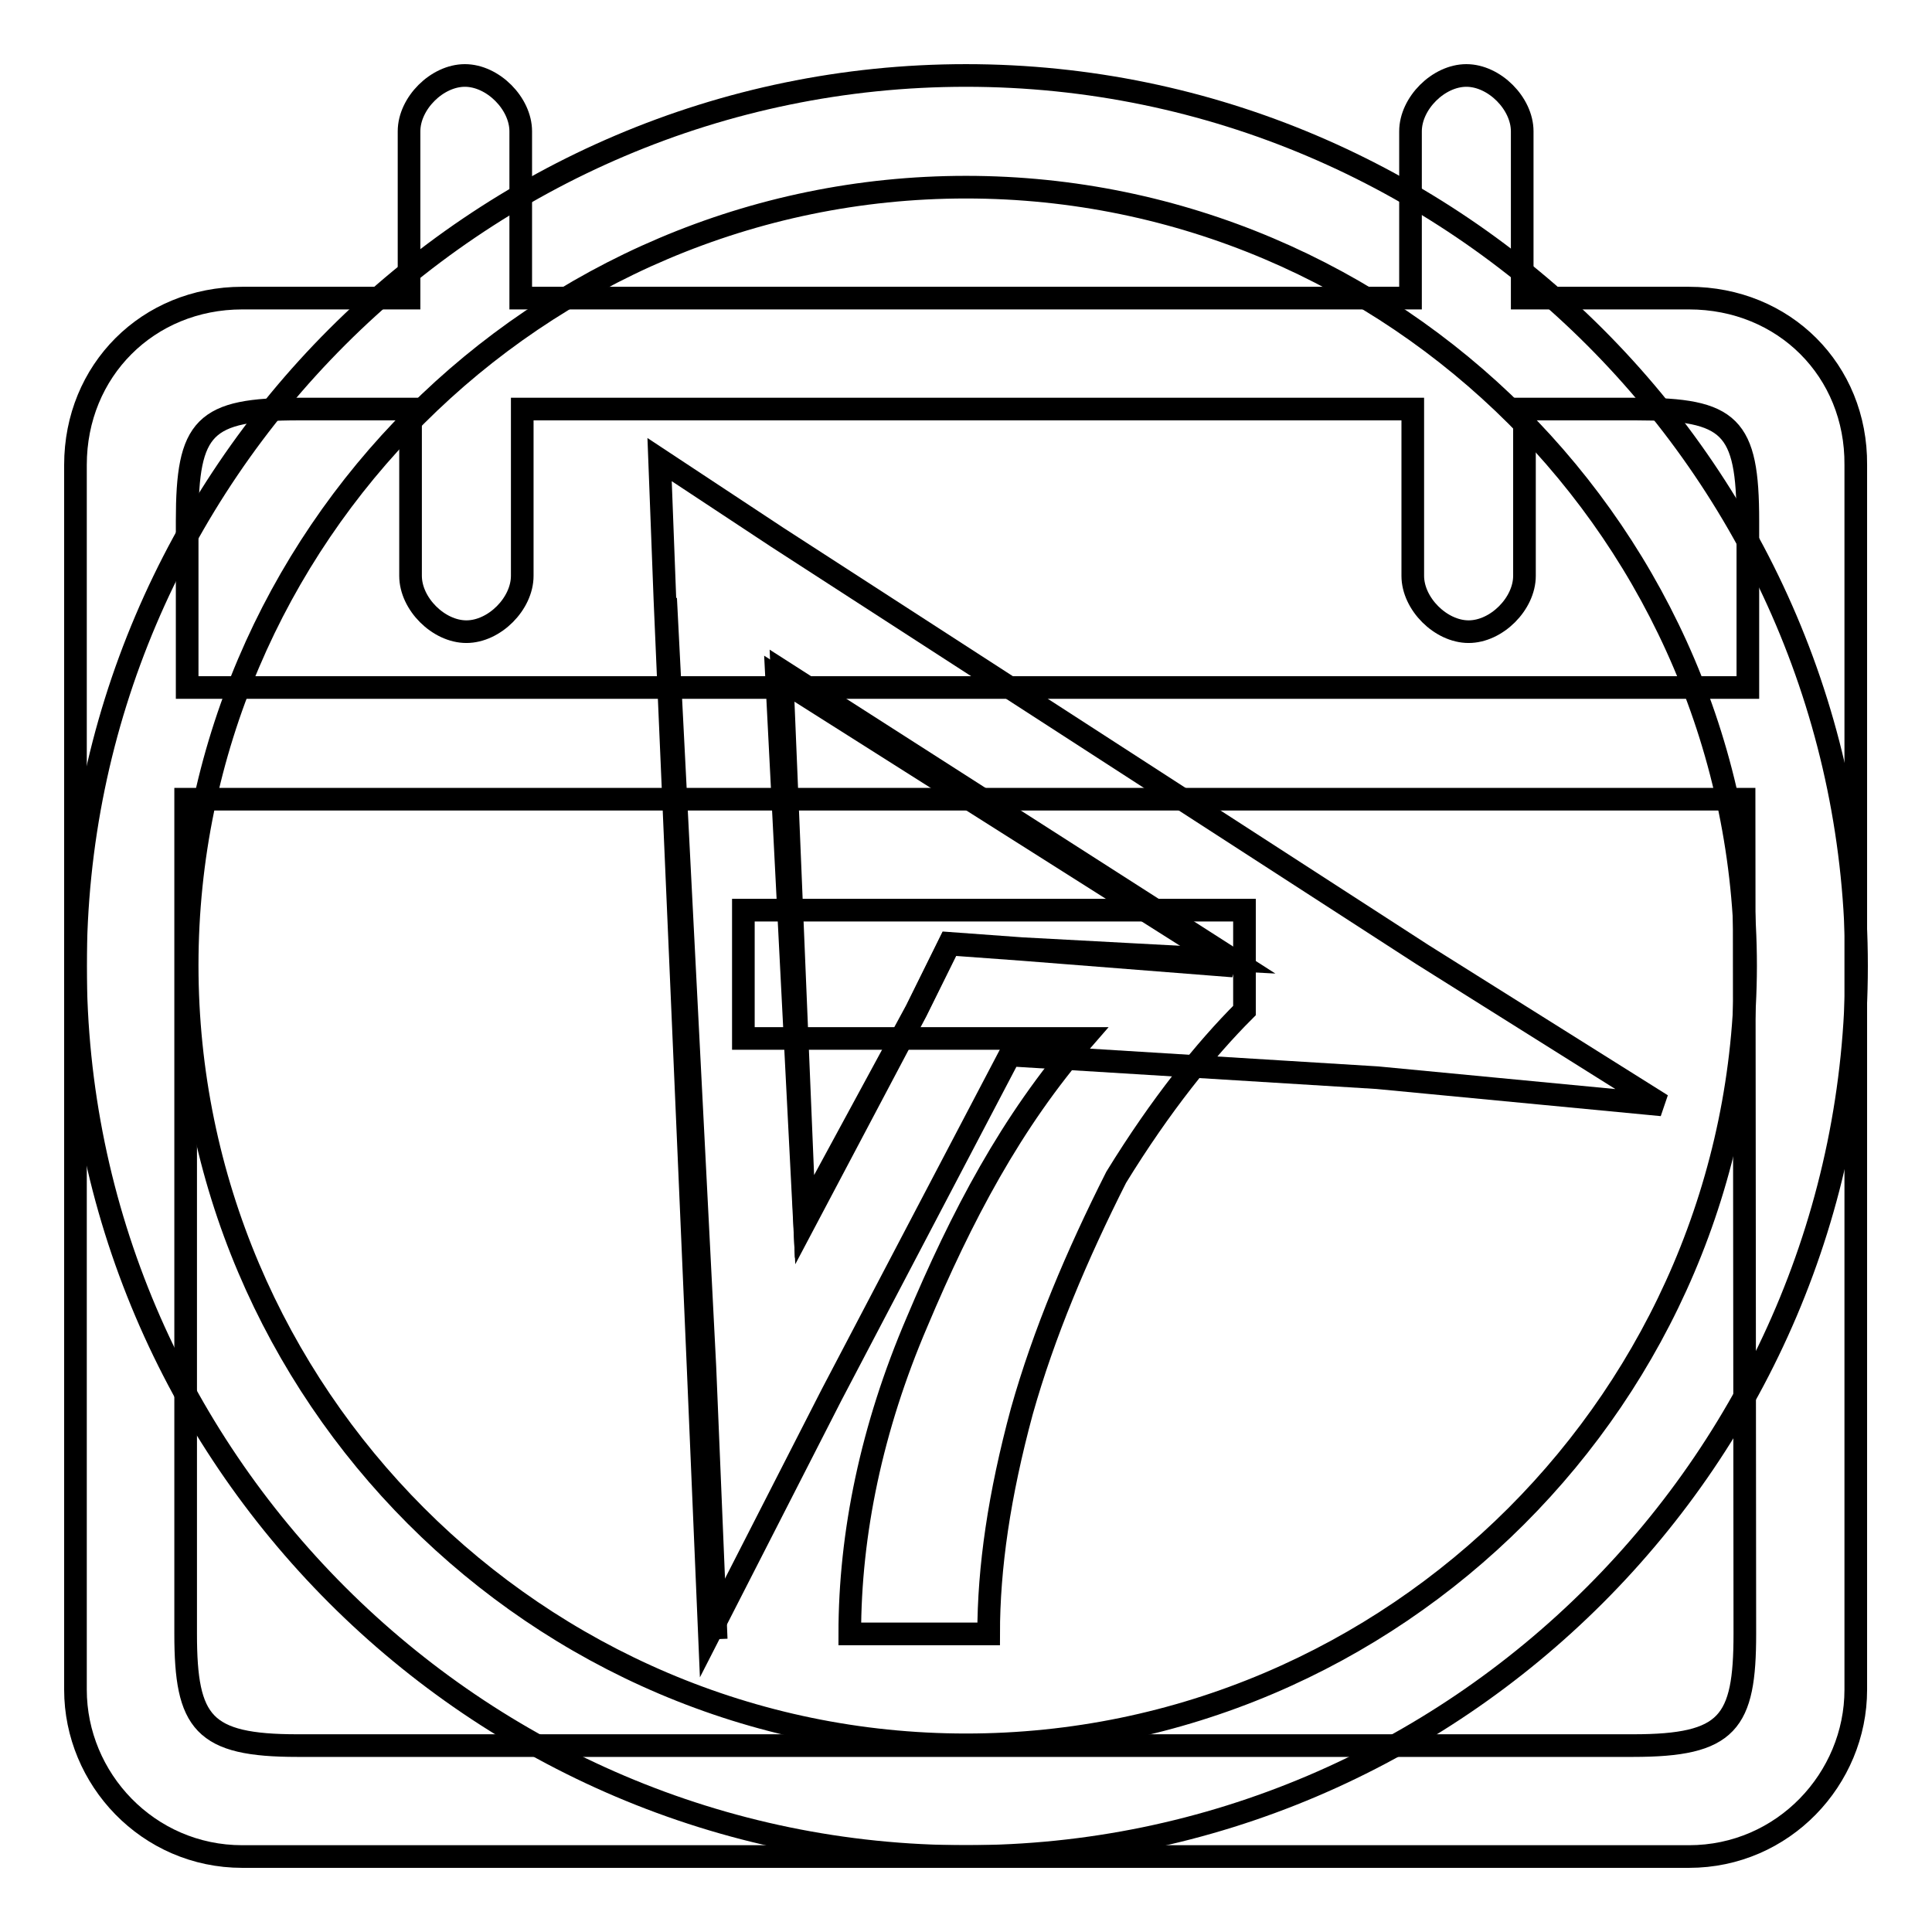 <?xml version="1.0" encoding="utf-8"?>
<!-- Svg Vector Icons : http://www.onlinewebfonts.com/icon -->
<!DOCTYPE svg PUBLIC "-//W3C//DTD SVG 1.1//EN" "http://www.w3.org/Graphics/SVG/1.1/DTD/svg11.dtd">
<svg version="1.1" xmlns="http://www.w3.org/2000/svg" xmlns:xlink="http://www.w3.org/1999/xlink" x="0px" y="0px" viewBox="0 0 256 256" enable-background="new 0 0 256 256" xml:space="preserve">
<g><g><path stroke-width="3" fill-opacity="0" stroke="#000000"  d="M223.8,39.5h-22.1V17.4c0-3.7-3.7-7.4-7.4-7.4c-3.7,0-7.4,3.7-7.4,7.4v22.1H69V17.4c0-3.7-3.7-7.4-7.4-7.4s-7.4,3.7-7.4,7.4v22.1H32.1C19.6,39.5,10,49.1,10,61.6v29.5v14.8v118c0,11.8,9.6,22.1,22.1,22.1h191.7c12.5,0,22.1-10.3,22.1-22.1v-118V91.1V61.6C246,49.1,236.4,39.5,223.8,39.5z M231.2,216.5c0,11.8-2.2,14.8-14.8,14.8h-177c-12.5,0-14.8-3-14.8-14.8V105.9h206.5L231.2,216.5L231.2,216.5z M24.8,91.1V69c0-12.5,2.2-14.8,14.8-14.8h14.8v22.1c0,3.7,3.7,7.4,7.4,7.4c3.7,0,7.4-3.7,7.4-7.4V54.2h118v22.1c0,3.7,3.7,7.4,7.4,7.4c3.7,0,7.4-3.7,7.4-7.4V54.2h14.8c12.5,0,14.8,2.2,14.8,14.8v22.1H24.8z"/><path stroke-width="3" fill-opacity="0" stroke="#000000"  d="M98.5,137.6v-17h66.4v13.3c-5.2,5.2-11.1,12.5-17,22.1c-5.2,10.3-9.6,20.7-12.5,31c-3,11.1-4.4,20.7-4.4,29.5h-18.4c0-13.3,2.9-27.3,8.9-41.3c5.9-14,12.5-26.6,22.1-37.6H98.5z"/><path stroke-width="3" fill-opacity="0" stroke="#000000"  d="M128,10C63.1,10,10,63.1,10,128c0,64.9,53.1,118,118,118c64.9,0,118-53.1,118-118C246,63.1,192.9,10,128,10z M128,231.2c-56.8,0-103.2-46.5-103.2-103.3C24.8,71.2,71.2,24.8,128,24.8c56.8,0,103.3,46.4,103.3,103.2C231.2,184.8,184.8,231.2,128,231.2z"/><path stroke-width="3" fill-opacity="0" stroke="#000000"  d="M106.6,161.2l14.8-27.3l4.4-8.9l9.6,0.7l28,1.5l-59.8-38.3L106.6,161.2z"/><path stroke-width="3" fill-opacity="0" stroke="#000000"  d="M88.2,79.3l5.2,101.8l1.5,36.1l-1.5-36.1L88.2,79.3z"/><path stroke-width="3" fill-opacity="0" stroke="#000000"  d="M220.2,146.4l-31.7-19.9l-85.5-55.3L87.4,60.9l0.7,18.4l4.4,101.8l1.5,35.4l16.2-31.7l23.6-45l48.7,3L220.2,146.4z M135.4,125.8l-9.6-0.7l-4.4,8.9l-14.8,28l-3.7-72.3l60.5,38.3L135.4,125.8z"/></g></g>
</svg>